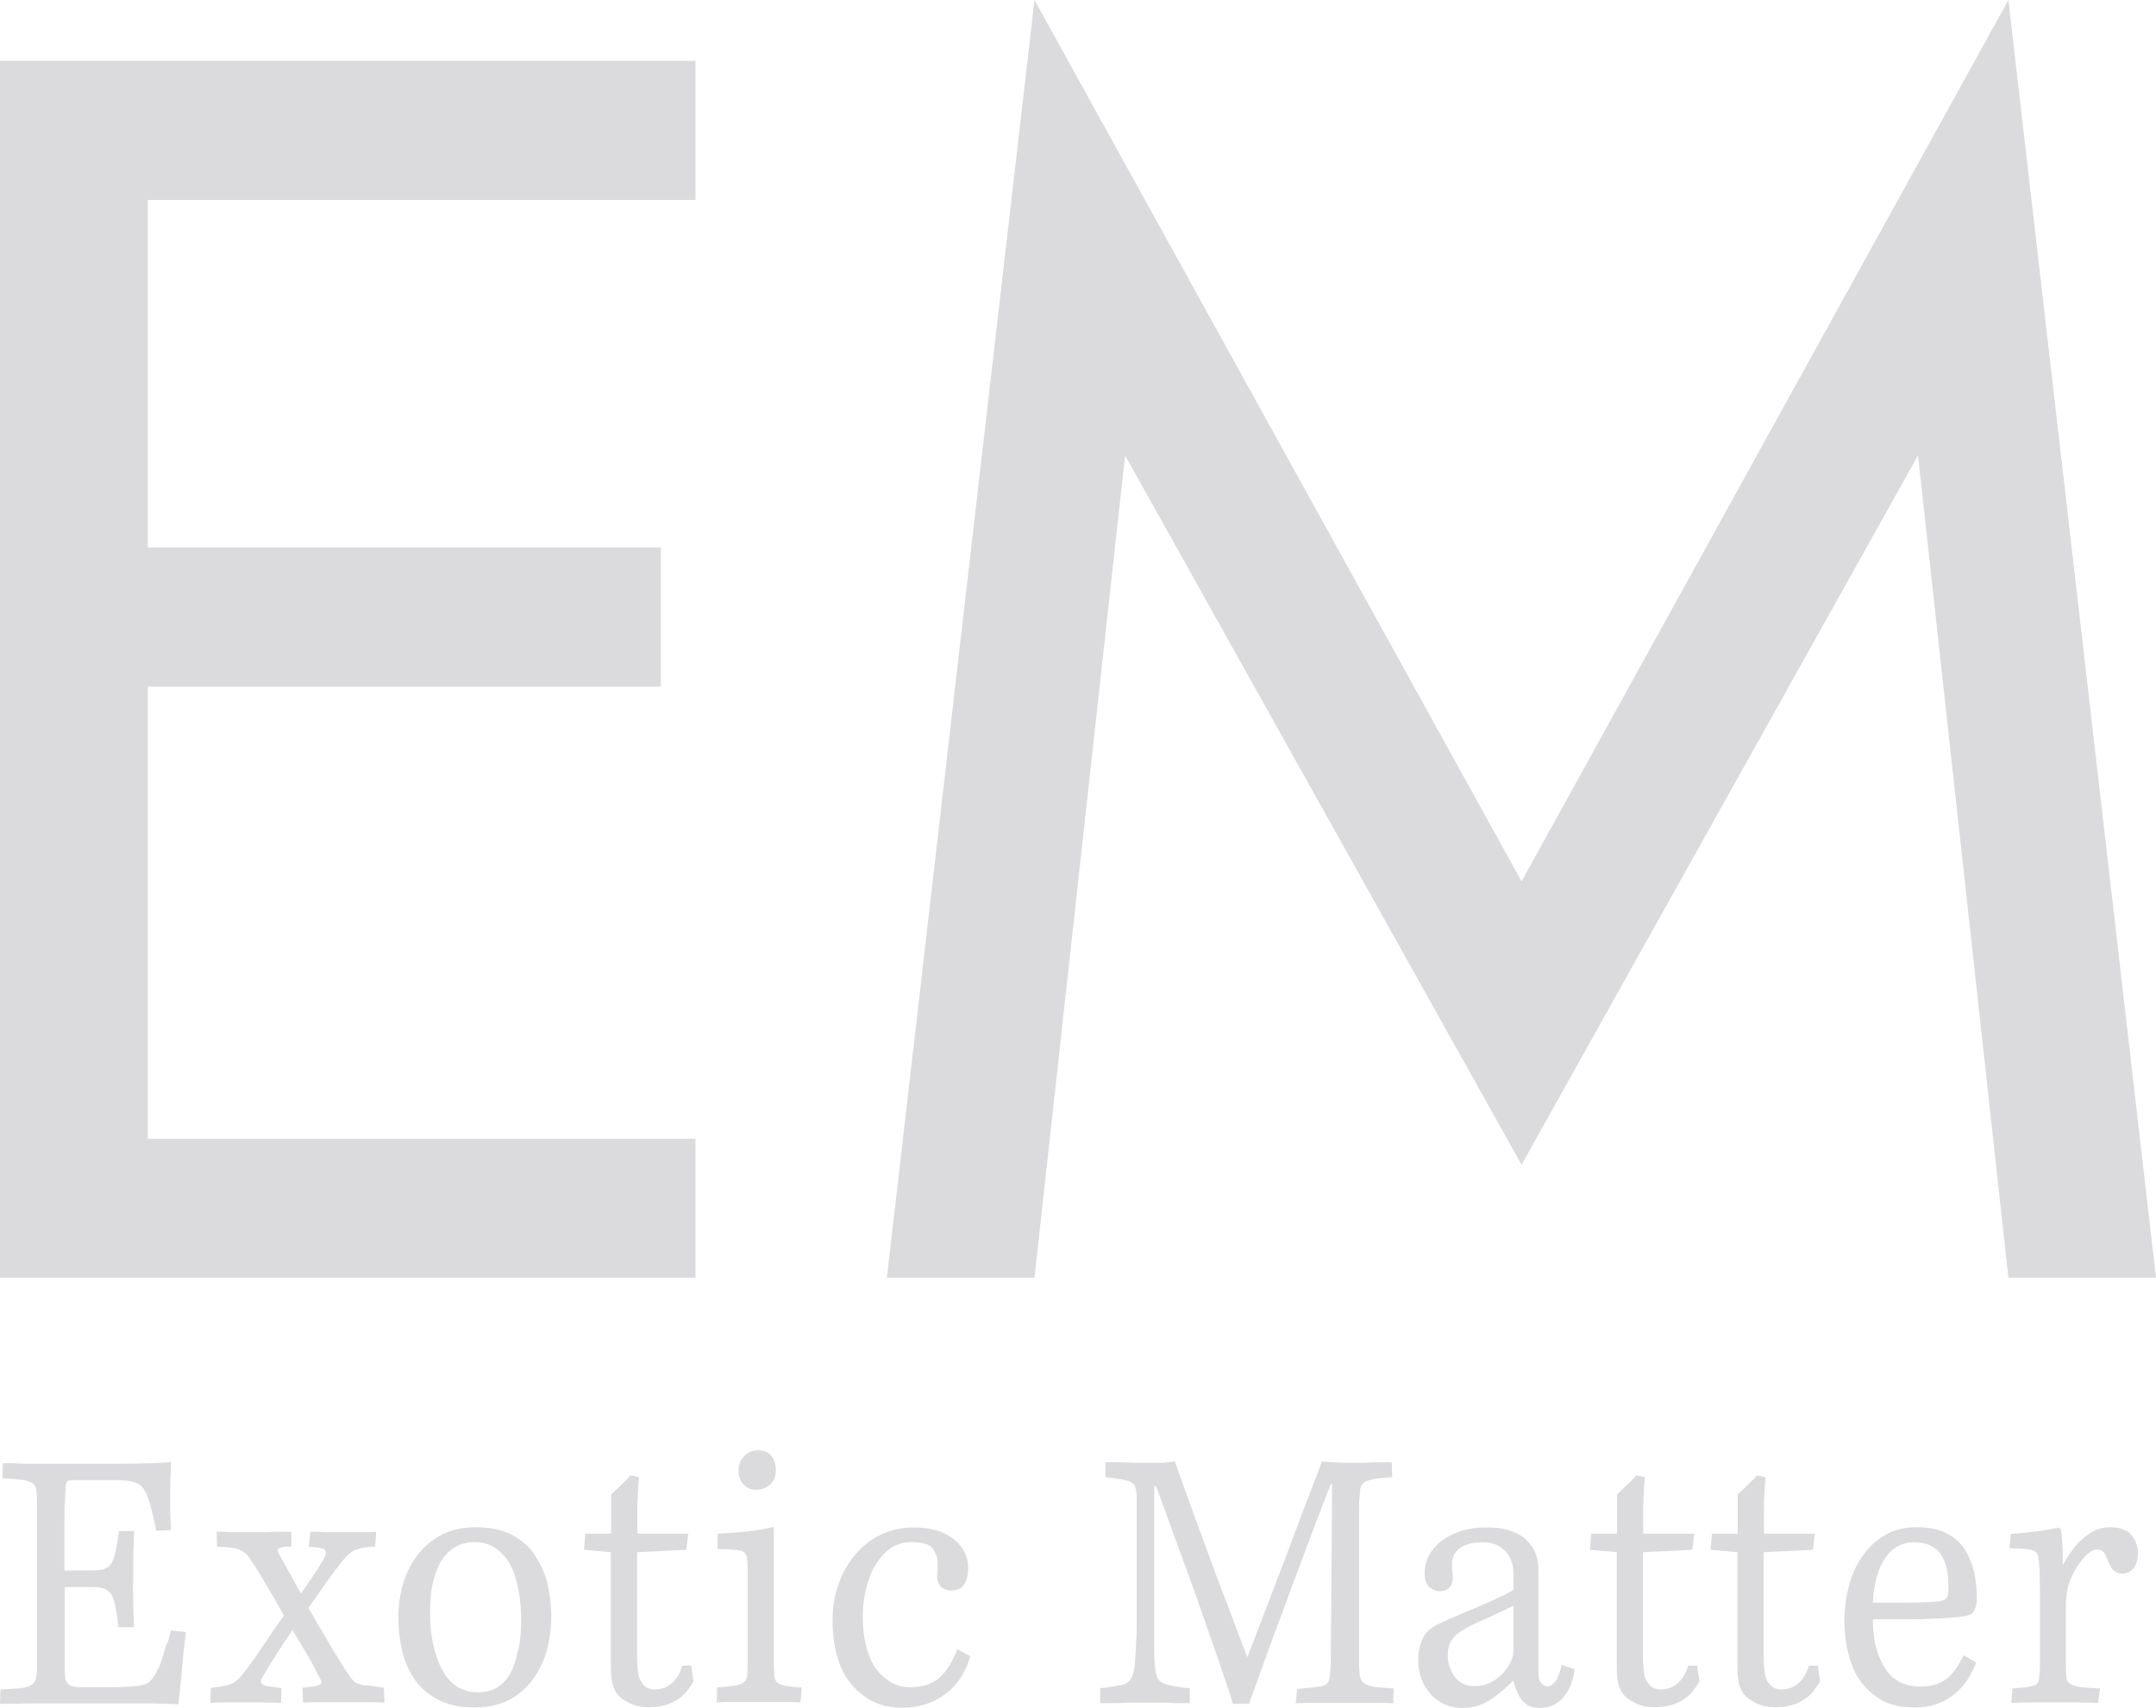 <svg xmlns="http://www.w3.org/2000/svg" id="Layer_2" data-name="Layer 2" viewBox="0 0 89.68 71.05"><defs><style>      .cls-1 {        fill: #dbdbdd;        stroke-width: 0px;      }    </style></defs><g id="Layer_1-2" data-name="Layer 1"><g><polygon class="cls-1" points="3.4 2.53 0 2.53 0 53.16 3.4 53.16 6.15 53.16 28.93 53.16 28.93 47.38 6.15 47.38 6.15 28.57 27.49 28.57 27.49 22.78 6.15 22.78 6.15 8.32 28.93 8.32 28.93 2.53 6.15 2.53 3.4 2.53"></polygon><polygon class="cls-1" points="83.54 0 63.29 36.67 43.03 0 36.89 53.16 43.03 53.16 46.8 18.95 63.29 48.46 79.78 18.95 83.54 53.16 89.68 53.16 83.54 0"></polygon><path class="cls-1" d="m6.94,68.35c-.06.21-.12.41-.18.61-.06.2-.12.36-.19.49-.11.23-.22.39-.33.5-.11.1-.3.17-.58.2-.28.03-.71.05-1.31.05h-.88c-.35,0-.56-.04-.63-.13-.08-.09-.12-.18-.13-.28-.01-.14-.02-.3-.02-.49v-3.27h.19c.09,0,.2,0,.31,0,.11,0,.23,0,.35,0h.29c.29,0,.51.04.64.14.14.09.23.26.29.5.06.24.12.59.17,1.03h.64c-.01-.29-.02-.63-.03-1.02-.01-.39-.01-.75,0-1.08,0-.21,0-.42,0-.64,0-.22.01-.44.02-.67,0-.22.01-.42.03-.59h-.64c-.06.47-.13.82-.2,1.05-.06.23-.16.39-.29.47-.12.08-.33.12-.61.12-.05,0-.17,0-.34,0s-.34,0-.51,0h-.32v-2.05c0-.27,0-.54.02-.8s.02-.48.03-.65c.01-.12.04-.19.1-.22.05-.03.12-.04.2-.04h1.74c.38,0,.66.03.84.1.18.06.31.16.38.29.08.13.14.27.2.45.04.13.09.28.13.45.04.17.08.33.11.47.03.15.05.26.06.35l.62-.03c-.01-.25-.02-.52-.03-.81,0-.29,0-.57,0-.84,0-.27.01-.51.02-.72,0-.21.01-.36.02-.46-.21.02-.49.04-.86.05-.37.01-.76.02-1.19.02H1.73c-.2,0-.4,0-.59,0-.2,0-.38-.01-.56-.02s-.33,0-.46,0l-.02.62c.36.02.64.05.84.07.2.03.34.08.43.15.09.07.14.18.15.33.01.17.02.35.02.52v6.77c0,.1,0,.21-.02.32-.01.2-.07.34-.19.42-.11.09-.28.14-.5.16-.22.02-.49.04-.81.05l-.02.6c.14,0,.31,0,.5,0,.2,0,.4-.01.63-.02.22,0,.43,0,.64,0h2.97c.48,0,.88,0,1.21,0,.33,0,.6,0,.84.02.23,0,.44.01.63.02.02-.15.04-.32.06-.52.02-.2.04-.4.06-.62s.04-.44.06-.66.04-.44.07-.64c.02-.21.04-.4.06-.57l-.62-.06c-.04.16-.09.35-.15.56Z"></path><path class="cls-1" d="m15.21,70.13c-.18-.03-.32-.07-.42-.13-.09-.06-.18-.16-.27-.29-.11-.16-.24-.37-.4-.63-.16-.25-.34-.56-.56-.93-.22-.36-.46-.78-.73-1.25.25-.36.47-.67.65-.93.18-.26.35-.48.49-.67.14-.19.26-.34.36-.46.11-.12.22-.21.32-.28.1-.07.23-.11.38-.15.15-.03.34-.05.57-.06l.05-.62c-.1.01-.29.02-.58.02-.29,0-.55,0-.77,0-.14,0-.31,0-.51,0-.2,0-.38,0-.55-.02-.17,0-.28,0-.33,0l-.07.62c.12.01.23.02.33.03s.18.03.24.05c.08.02.12.06.14.12.02.06,0,.12-.02.19-.11.21-.25.44-.42.69-.17.26-.37.55-.59.87-.16-.29-.33-.59-.5-.9-.17-.3-.32-.58-.45-.81-.03-.05-.03-.1,0-.14.03-.04.08-.06.13-.07s.12-.02.2-.03c.08,0,.15,0,.22,0v-.62c-.1,0-.25,0-.45,0-.2,0-.42.01-.64.02-.23,0-.42,0-.59,0-.2,0-.38,0-.56,0-.18,0-.34,0-.5-.02-.15,0-.28,0-.37,0l.02.62c.29.01.53.03.7.06.17.03.31.09.42.17.11.08.21.2.31.37.14.21.28.42.41.64.13.22.27.47.43.73.16.27.33.57.51.9-.21.28-.41.57-.6.86-.2.29-.38.56-.55.81-.17.25-.34.47-.49.67-.13.17-.25.3-.35.38-.1.08-.23.14-.38.18-.15.04-.37.07-.67.11l-.02.62c.15-.01.35-.02.59-.02.24,0,.49,0,.77,0,.2,0,.44,0,.73,0,.29,0,.58.01.85.02l.02-.62c-.11-.01-.22-.02-.33-.04-.11-.02-.21-.03-.3-.04-.09-.02-.15-.06-.2-.11-.04-.05-.03-.13.03-.25.12-.21.27-.46.46-.76.19-.3.45-.7.79-1.21.24.38.46.76.68,1.13.21.38.37.67.48.9.05.09.06.15.02.2-.04.05-.12.08-.24.11-.07.01-.15.02-.26.03-.11.01-.19.02-.26.03l.03.62c.12-.01.32-.02.61-.02.29,0,.64,0,1.05,0,.32,0,.65,0,1,0,.35,0,.6.01.72.02l-.02-.62c-.32-.04-.58-.08-.76-.11Z"></path><path class="cls-1" d="m22.23,64.66c-.25-.35-.58-.62-.98-.82-.4-.2-.89-.3-1.45-.3-.52,0-.98.1-1.38.29-.4.2-.73.47-1.01.81-.28.35-.49.75-.63,1.21-.14.46-.21.94-.21,1.45s.06.98.17,1.43c.11.46.3.86.55,1.2.25.34.58.61.98.81.4.2.88.3,1.45.3.71,0,1.29-.17,1.77-.5.47-.34.83-.79,1.07-1.36.25-.57.37-1.21.37-1.93,0-.49-.06-.95-.17-1.4-.11-.44-.3-.84-.55-1.19Zm-.68,3.98c-.08.39-.17.69-.29.92-.14.27-.33.48-.55.63-.23.15-.5.22-.83.22-.29,0-.56-.07-.81-.2-.25-.14-.47-.37-.65-.69-.15-.26-.28-.6-.38-1.02-.1-.42-.15-.88-.15-1.38,0-.54.04-1,.14-1.36.09-.36.22-.67.38-.9.15-.22.34-.39.55-.51.22-.12.48-.19.8-.19s.59.08.83.24c.24.16.44.37.6.64.15.25.27.59.36,1.03.09.43.13.89.13,1.37,0,.42-.04.83-.11,1.21Z"></path><path class="cls-1" d="m28.37,69.32c-.05.2-.14.37-.24.51-.11.15-.24.26-.38.34-.15.08-.32.12-.51.12-.21,0-.37-.07-.48-.2-.11-.13-.18-.27-.2-.4-.03-.16-.05-.37-.06-.63,0-.25,0-.56,0-.91v-3.57l2.05-.1.08-.67h-2.12c0-.38,0-.72,0-1.03,0-.3.02-.57.03-.79s.03-.4.04-.53l-.36-.08c-.06.09-.17.2-.33.35-.15.15-.31.3-.47.45v1.63h-1.07l-.06.67,1.12.1c0,.81,0,1.49,0,2.03,0,.54,0,.99,0,1.34s0,.64,0,.86,0,.43,0,.61c0,.22.02.4.05.56.03.16.09.31.18.46.11.15.28.29.52.41.24.12.51.18.81.18.25,0,.49-.03.71-.09.22-.06.43-.17.63-.32.2-.15.37-.38.54-.67l-.1-.65h-.34Z"></path><path class="cls-1" d="m32.33,70.01c-.07-.07-.11-.17-.12-.3-.01-.15-.02-.32-.02-.49v-3.63c0-.26,0-.53,0-.81,0-.28,0-.53,0-.76v-.49c-.21.05-.45.1-.73.14-.28.04-.57.07-.85.09-.29.02-.54.04-.76.05v.64c.48,0,.8.03.96.07.16.05.25.15.26.3.02.14.03.29.03.43v3.94c0,.16,0,.31-.02.46,0,.14-.04.25-.12.32-.08.08-.21.13-.39.16-.18.03-.43.06-.74.08l-.02.62c.12-.01.27-.02.45-.02s.38,0,.6,0c.22,0,.44,0,.68,0,.35,0,.67,0,.96,0,.29,0,.56.01.8.02l.05-.62c-.29-.02-.52-.04-.68-.07-.16-.03-.28-.08-.35-.15Z"></path><path class="cls-1" d="m31.44,61.98c.24,0,.44-.07.59-.21.16-.14.24-.34.24-.6,0-.24-.06-.44-.18-.59-.12-.16-.3-.24-.55-.24s-.43.08-.59.25-.23.37-.23.59c0,.25.07.44.21.59.14.14.31.21.5.21Z"></path><path class="cls-1" d="m39.05,69.83c-.3.24-.7.37-1.19.37-.32,0-.6-.08-.85-.24-.25-.16-.47-.37-.65-.64-.14-.24-.26-.53-.34-.86-.09-.34-.13-.73-.13-1.19,0-.55.08-1.07.24-1.54.16-.47.4-.85.7-1.14.3-.29.66-.43,1.07-.43.47,0,.77.09.9.27.13.18.2.38.2.59v.24c0,.08,0,.18-.02.29-.01.17.04.32.14.44.1.12.25.18.45.18.18,0,.33-.04.43-.13.1-.09.17-.2.21-.34.04-.14.06-.29.06-.44,0-.34-.09-.63-.28-.89-.18-.25-.44-.46-.78-.6-.34-.15-.74-.22-1.2-.22-.49,0-.94.1-1.35.29s-.77.47-1.07.82c-.3.35-.54.76-.71,1.24-.17.47-.25.98-.25,1.52s.06,1.02.18,1.45c.12.43.28.79.49,1.06.27.36.59.64.95.83.36.2.8.29,1.31.29.33,0,.63-.05.93-.14.29-.09.56-.23.81-.41.24-.18.46-.4.64-.67.18-.27.32-.57.42-.92l-.54-.29c-.22.56-.48.97-.78,1.21Z"></path><path class="cls-1" d="m56.67,69.98c-.07-.08-.11-.2-.12-.37-.01-.14-.02-.29-.02-.46,0-.17,0-.39,0-.65v-5.59c0-.24,0-.44.02-.61s.02-.29.03-.35c.02-.11.07-.19.13-.25.06-.06.19-.11.37-.15s.46-.07.83-.09l-.02-.62c-.2,0-.39,0-.59,0-.2,0-.38.01-.55.02-.17,0-.34,0-.49,0-.26,0-.5,0-.72-.02-.22-.01-.41-.02-.56-.03-.05.15-.15.42-.3.8-.15.38-.32.85-.53,1.39-.21.55-.43,1.15-.68,1.81-.25.66-.51,1.34-.78,2.04-.27.71-.54,1.41-.81,2.1-.14-.37-.3-.8-.49-1.29-.18-.5-.38-1.02-.59-1.56-.21-.55-.41-1.1-.61-1.64-.2-.55-.39-1.07-.57-1.56-.18-.49-.33-.91-.46-1.28-.13-.36-.23-.63-.29-.81-.03,0-.1,0-.2.02-.1.01-.22.02-.35.03-.13,0-.27,0-.41,0-.16,0-.36,0-.58,0-.22,0-.45-.01-.69-.02-.23,0-.45,0-.66,0v.62c.41.04.71.09.89.14.18.05.29.13.34.24.05.11.07.29.07.53v4.64c0,.27,0,.51,0,.72,0,.21-.01.39-.02.55,0,.16-.01.29-.02.41,0,.11-.01.22-.02.31s-.01.18-.02.25c-.02.27-.07.47-.16.6-.08.13-.22.22-.41.26-.19.04-.48.09-.87.13v.62c.15,0,.33,0,.52,0,.2,0,.41-.01.63-.02.22,0,.44,0,.66,0,.23,0,.45,0,.66,0,.21,0,.42,0,.63.02.21,0,.42,0,.63,0v-.62c-.42-.04-.74-.09-.94-.15-.21-.06-.34-.15-.41-.29-.06-.14-.1-.34-.11-.63-.01-.12-.02-.25-.02-.41s0-.31,0-.47c0-.16,0-.32,0-.48v-5.98h.07c.15.39.32.84.5,1.35.18.51.38,1.05.59,1.61.21.57.41,1.14.62,1.72.2.58.4,1.14.59,1.69.19.54.36,1.04.52,1.51.16.46.29.86.38,1.18.12,0,.23,0,.34,0,.11,0,.22,0,.33,0,.13-.36.31-.84.53-1.46s.48-1.32.78-2.13c.3-.81.62-1.68.98-2.63.35-.94.72-1.92,1.12-2.93h.05l-.03,4.49c-.01.87-.02,1.61-.02,2.22,0,.61-.01,1-.03,1.16-.01.16-.04.29-.09.38-.05.09-.17.15-.35.18s-.5.06-.94.1l-.05.6c.15-.01.37-.02.64-.02s.55,0,.83,0c.28,0,.48,0,.61,0,.22,0,.46,0,.72,0,.26,0,.51,0,.74,0s.4,0,.51.02l.02-.62c-.38-.02-.67-.05-.86-.08-.2-.03-.33-.09-.4-.17Z"></path><path class="cls-1" d="m64.7,69.96c-.1.13-.21.2-.32.2-.1,0-.19-.04-.27-.13-.08-.09-.12-.23-.12-.42v-4.3c0-.21-.02-.38-.07-.53-.04-.15-.1-.27-.16-.38-.06-.1-.15-.21-.29-.35-.14-.14-.34-.25-.61-.35-.27-.1-.62-.15-1.07-.15-.49,0-.92.09-1.31.26-.39.17-.69.41-.9.69-.22.29-.32.6-.32.95,0,.27.06.46.19.58.13.11.27.17.41.17.22,0,.37-.06.46-.18.09-.12.13-.29.11-.51-.01-.08-.02-.14-.03-.2,0-.06,0-.16,0-.3,0-.12.04-.24.11-.37.08-.13.21-.24.39-.33.18-.09.43-.14.75-.14s.58.06.77.2c.19.13.32.29.41.48.08.19.12.38.12.58v.72c-.08.05-.2.12-.36.2-.16.08-.36.17-.58.27-.22.1-.46.2-.72.31-.26.11-.51.22-.75.32-.24.11-.48.21-.69.31-.34.15-.56.36-.68.63-.12.27-.18.56-.18.87,0,.38.08.72.24,1.02.16.3.37.54.65.72.28.17.59.26.95.26.43,0,.82-.11,1.16-.34.34-.23.66-.49.96-.8.05.21.12.4.2.57.08.17.2.31.34.42.15.1.33.15.56.15s.44-.05.64-.16c.2-.11.37-.28.51-.52s.25-.55.3-.93l-.54-.18c-.08.34-.17.57-.27.7Zm-1.75-1.32c0,.12-.01.22-.04.32-.03.09-.07.18-.12.27-.1.18-.22.35-.38.49-.15.14-.32.25-.5.32-.18.08-.37.11-.56.11-.37,0-.65-.13-.84-.39-.19-.26-.29-.55-.29-.86,0-.29.06-.52.18-.69.12-.17.31-.32.57-.46.15-.09.32-.17.5-.25.18-.08.36-.17.55-.25.18-.09.36-.17.52-.24.16-.08.3-.14.41-.2v1.84Z"></path><path class="cls-1" d="m70.21,69.32c-.05.2-.14.37-.24.51-.11.15-.24.26-.38.34-.15.08-.32.12-.51.12-.21,0-.37-.07-.48-.2-.11-.13-.18-.27-.2-.4-.03-.16-.05-.37-.06-.63,0-.25,0-.56,0-.91v-3.57l2.05-.1.08-.67h-2.12c0-.38,0-.72,0-1.03,0-.3.02-.57.03-.79s.03-.4.04-.53l-.36-.08c-.06.09-.17.2-.33.35-.15.15-.31.3-.47.45v1.63h-1.07l-.06.67,1.12.1c0,.81,0,1.49,0,2.03,0,.54,0,.99,0,1.34s0,.64,0,.86,0,.43,0,.61c0,.22.02.4.05.56.03.16.09.31.18.46.11.15.28.29.52.41.24.12.51.18.81.18.25,0,.49-.03.71-.09.22-.06.43-.17.63-.32.2-.15.38-.38.54-.67l-.1-.65h-.34Z"></path><path class="cls-1" d="m75.23,69.32c-.05.2-.14.37-.24.51-.11.15-.24.26-.38.34-.15.08-.32.12-.51.12-.21,0-.37-.07-.48-.2-.11-.13-.18-.27-.2-.4-.03-.16-.05-.37-.06-.63,0-.25,0-.56,0-.91v-3.57l2.05-.1.08-.67h-2.12c0-.38,0-.72,0-1.03,0-.3.02-.57.03-.79s.03-.4.04-.53l-.36-.08c-.06.09-.17.2-.33.35-.15.15-.31.3-.47.45v1.63h-1.07l-.06.67,1.12.1c0,.81,0,1.49,0,2.03,0,.54,0,.99,0,1.34s0,.64,0,.86,0,.43,0,.61c0,.22.02.4.05.56.03.16.09.31.18.46.11.15.28.29.52.41.24.12.51.18.81.18.25,0,.49-.03.71-.09.22-.06.43-.17.63-.32.2-.15.37-.38.54-.67l-.1-.65h-.34Z"></path><path class="cls-1" d="m79.24,67.37c.2,0,.37,0,.5,0,.25-.01.53-.02.83-.03.3-.01.59-.03.85-.06.26-.03.44-.06.54-.11.09-.04.15-.13.2-.25.04-.12.07-.27.07-.45,0-.35-.04-.69-.11-1.04-.08-.34-.2-.66-.38-.94-.18-.29-.43-.52-.76-.69-.33-.17-.74-.26-1.25-.26s-.94.11-1.31.32c-.37.22-.69.51-.94.87-.26.36-.45.78-.57,1.24-.12.46-.19.94-.19,1.42,0,.53.06,1.02.18,1.47.12.45.29.83.52,1.13.25.32.54.57.88.76.34.19.79.29,1.35.29.37,0,.71-.06,1.03-.19.32-.13.61-.33.87-.6.26-.28.48-.64.65-1.08l-.52-.31c-.15.32-.31.58-.48.77-.17.19-.36.33-.57.41-.21.09-.46.13-.74.13s-.57-.05-.81-.16c-.25-.11-.47-.3-.65-.57-.15-.22-.28-.5-.38-.85-.1-.35-.15-.76-.14-1.22h.71c.23,0,.45,0,.65,0Zm-1.34-.69c.02-.44.09-.86.22-1.24.12-.38.31-.69.56-.92.25-.23.56-.35.93-.35.32,0,.57.06.76.17.19.11.34.26.43.45.1.18.16.39.2.62s.05.46.05.68c0,.21-.03.34-.08.4-.06.06-.13.1-.23.12-.14.02-.34.04-.59.05-.25.01-.55.02-.9.02h-1.35Z"></path><path class="cls-1" d="m88.45,63.71c-.16-.11-.38-.17-.65-.17-.32,0-.6.08-.85.24-.25.16-.47.35-.65.58-.18.23-.34.47-.47.71h-.03c0-.18,0-.37,0-.55,0-.18-.02-.36-.03-.52-.02-.16-.03-.29-.06-.39l-.05-.05c-.16.03-.33.06-.5.09-.17.03-.34.05-.51.07-.17.02-.34.04-.5.06-.17.02-.34.03-.51.04l-.05.6c.31,0,.55.01.72.03.16.02.28.06.34.1.06.04.11.11.13.21.02.12.04.27.05.46.01.18.02.5.02.94v3.13c0,.17-.01.34-.03.49,0,.12-.03.21-.09.27-.06.06-.17.1-.33.13-.16.03-.39.05-.69.07l-.05.6c.25-.01.53-.02.84-.02.31,0,.62,0,.92,0s.62,0,.96,0c.34,0,.63.01.89.02l.08-.6c-.32-.01-.59-.03-.8-.06s-.36-.07-.45-.14c-.09-.06-.14-.16-.15-.28-.01-.13-.02-.31-.02-.53,0-.22,0-.41,0-.56v-1.91c0-.1,0-.2.02-.3.01-.1.03-.22.05-.37.05-.24.15-.48.29-.73.13-.25.29-.46.46-.64.17-.17.32-.26.46-.26.15,0,.26.05.32.14.06.09.12.21.17.37.05.15.13.27.22.36.09.09.21.13.35.13.12,0,.23-.03.33-.09.1-.06.18-.15.24-.29.06-.13.09-.29.09-.47,0-.16-.04-.33-.11-.5-.07-.17-.19-.31-.35-.42Z"></path></g></g></svg>
